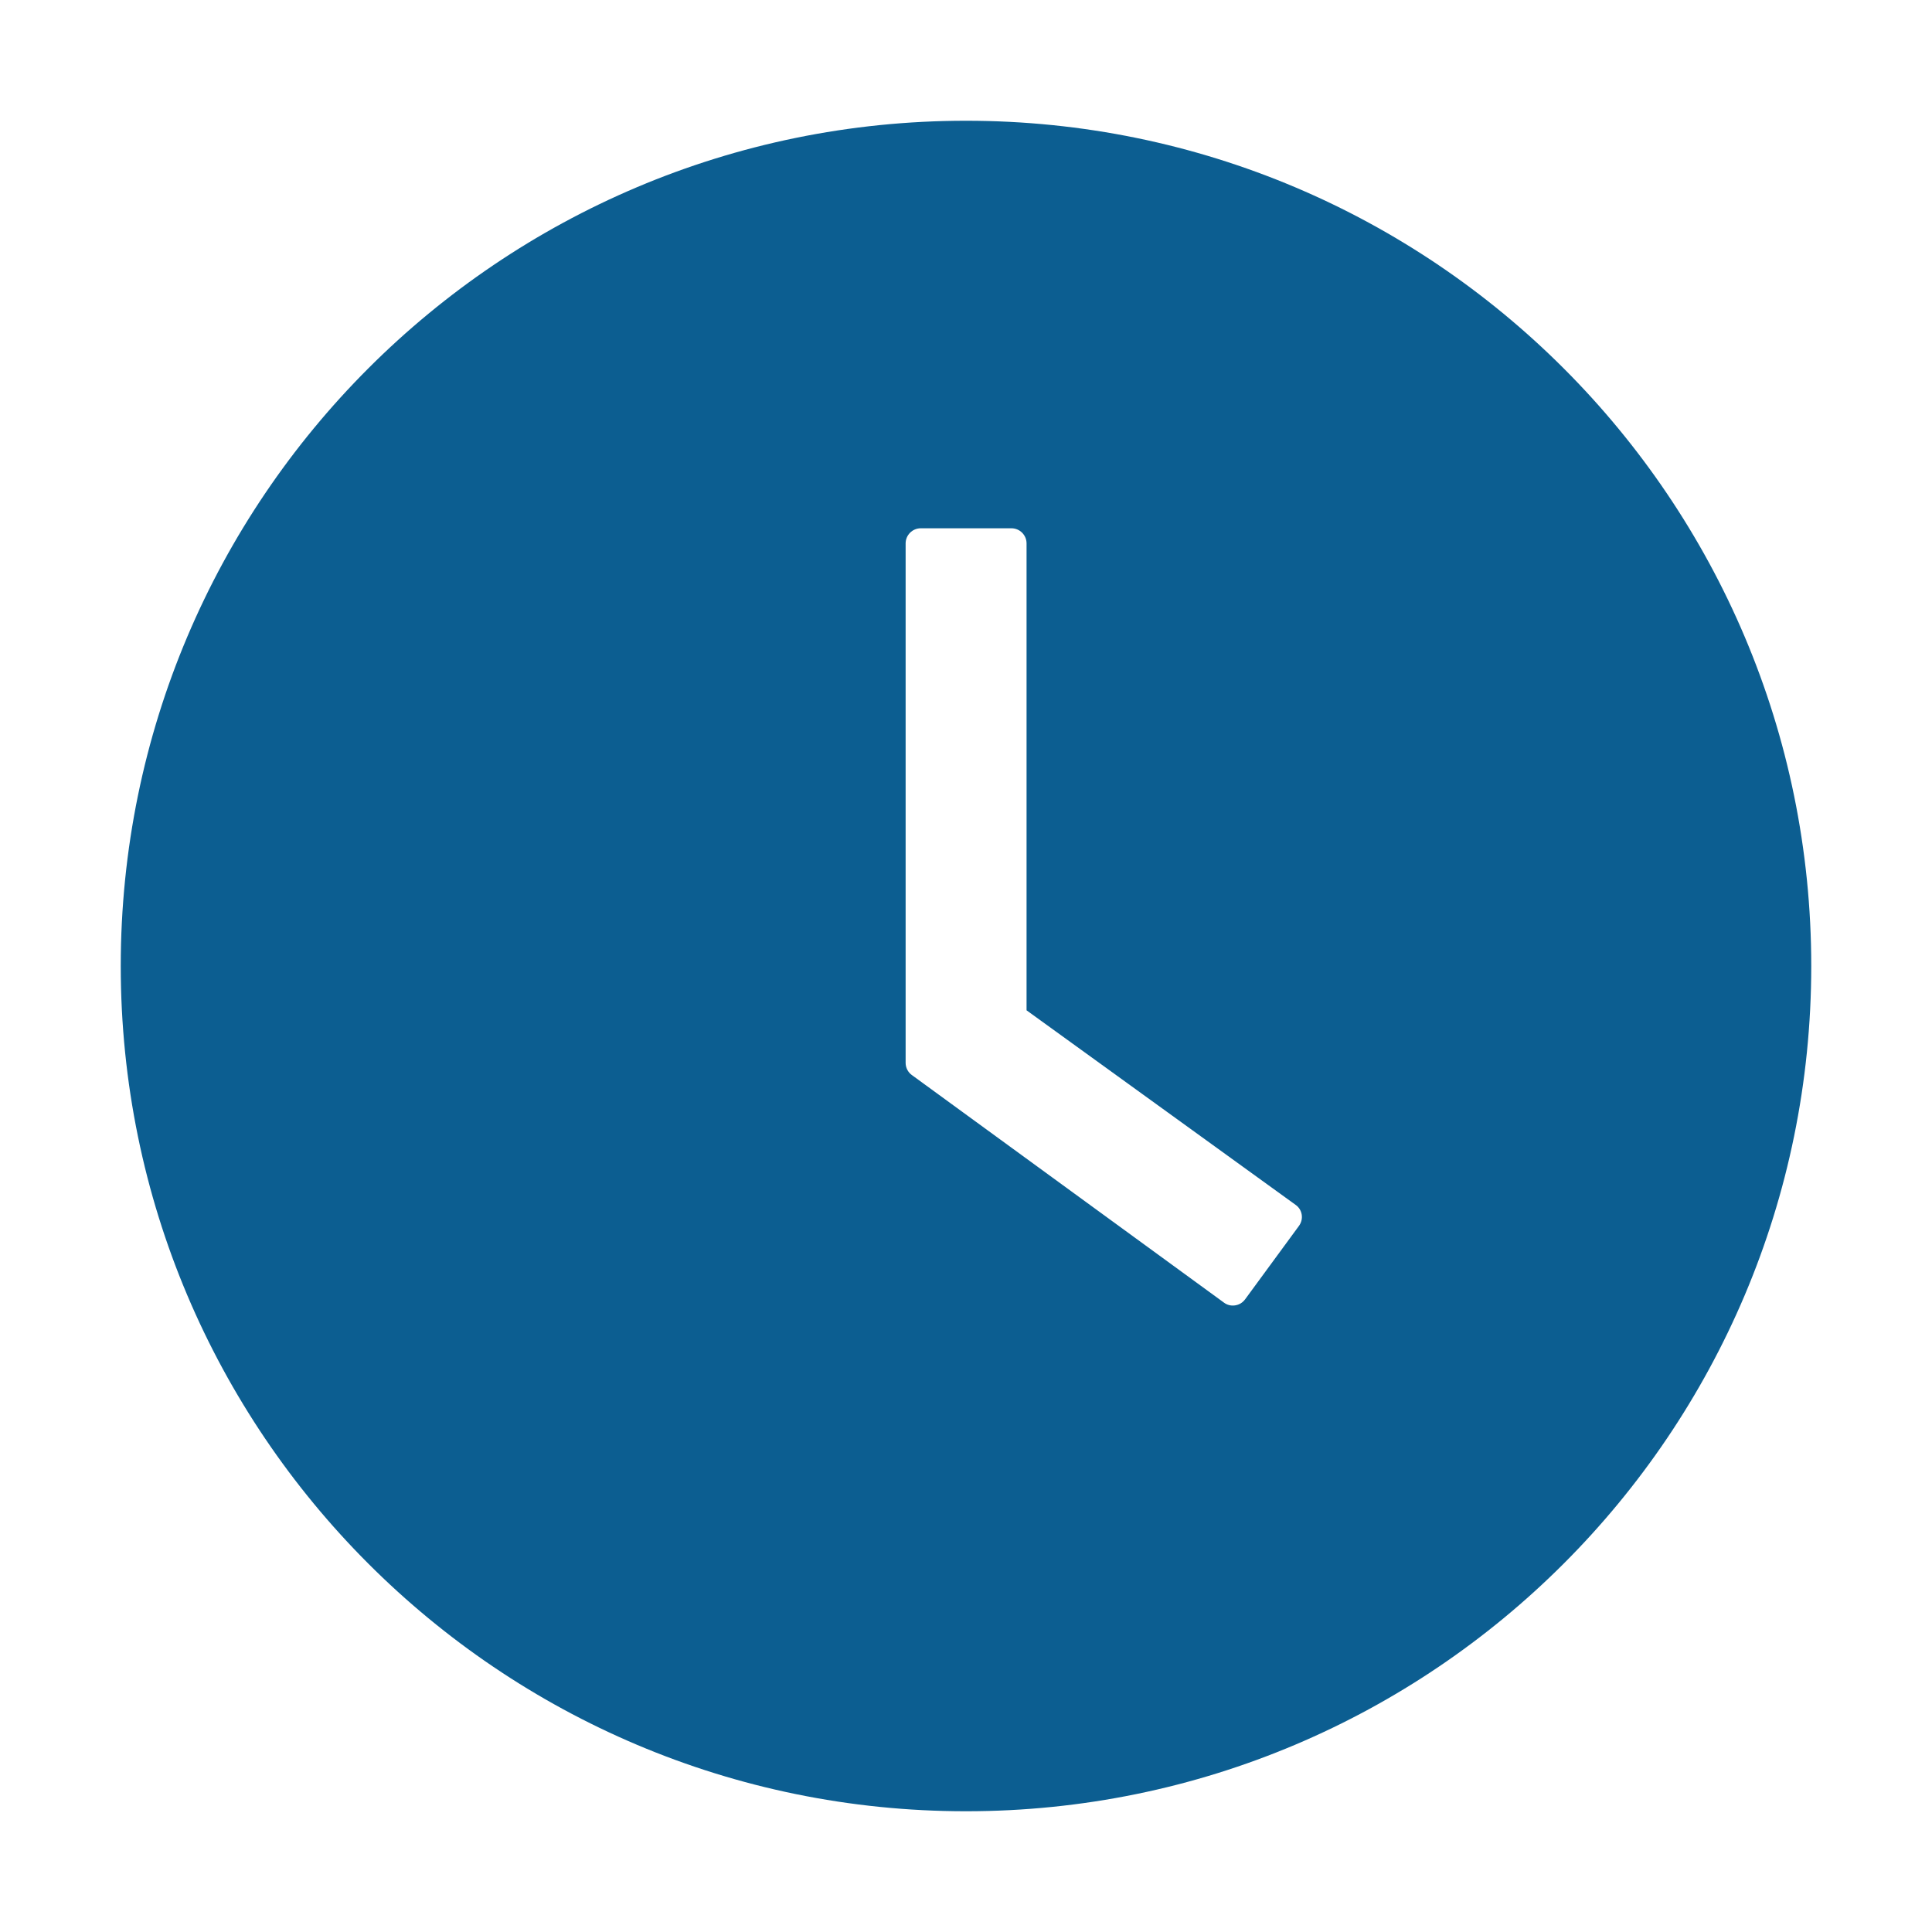 <svg width="32" height="32" viewBox="0 0 32 32" fill="none" xmlns="http://www.w3.org/2000/svg">
<path d="M16 2C8.269 2 2 8.269 2 16C2 23.731 8.269 30 16 30C23.731 30 30 23.731 30 16C30 8.269 23.731 2 16 2ZM21.516 20.303L20.622 21.522C20.602 21.548 20.578 21.571 20.55 21.588C20.522 21.605 20.49 21.616 20.458 21.621C20.425 21.626 20.392 21.625 20.36 21.617C20.328 21.609 20.298 21.595 20.272 21.575L15.103 17.806C15.071 17.783 15.045 17.753 15.027 17.717C15.009 17.682 15 17.643 15 17.603V9C15 8.863 15.113 8.75 15.25 8.75H16.753C16.891 8.75 17.003 8.863 17.003 9V16.734L21.459 19.956C21.572 20.034 21.597 20.191 21.516 20.303Z" fill="#0C5E91"/>
</svg>
